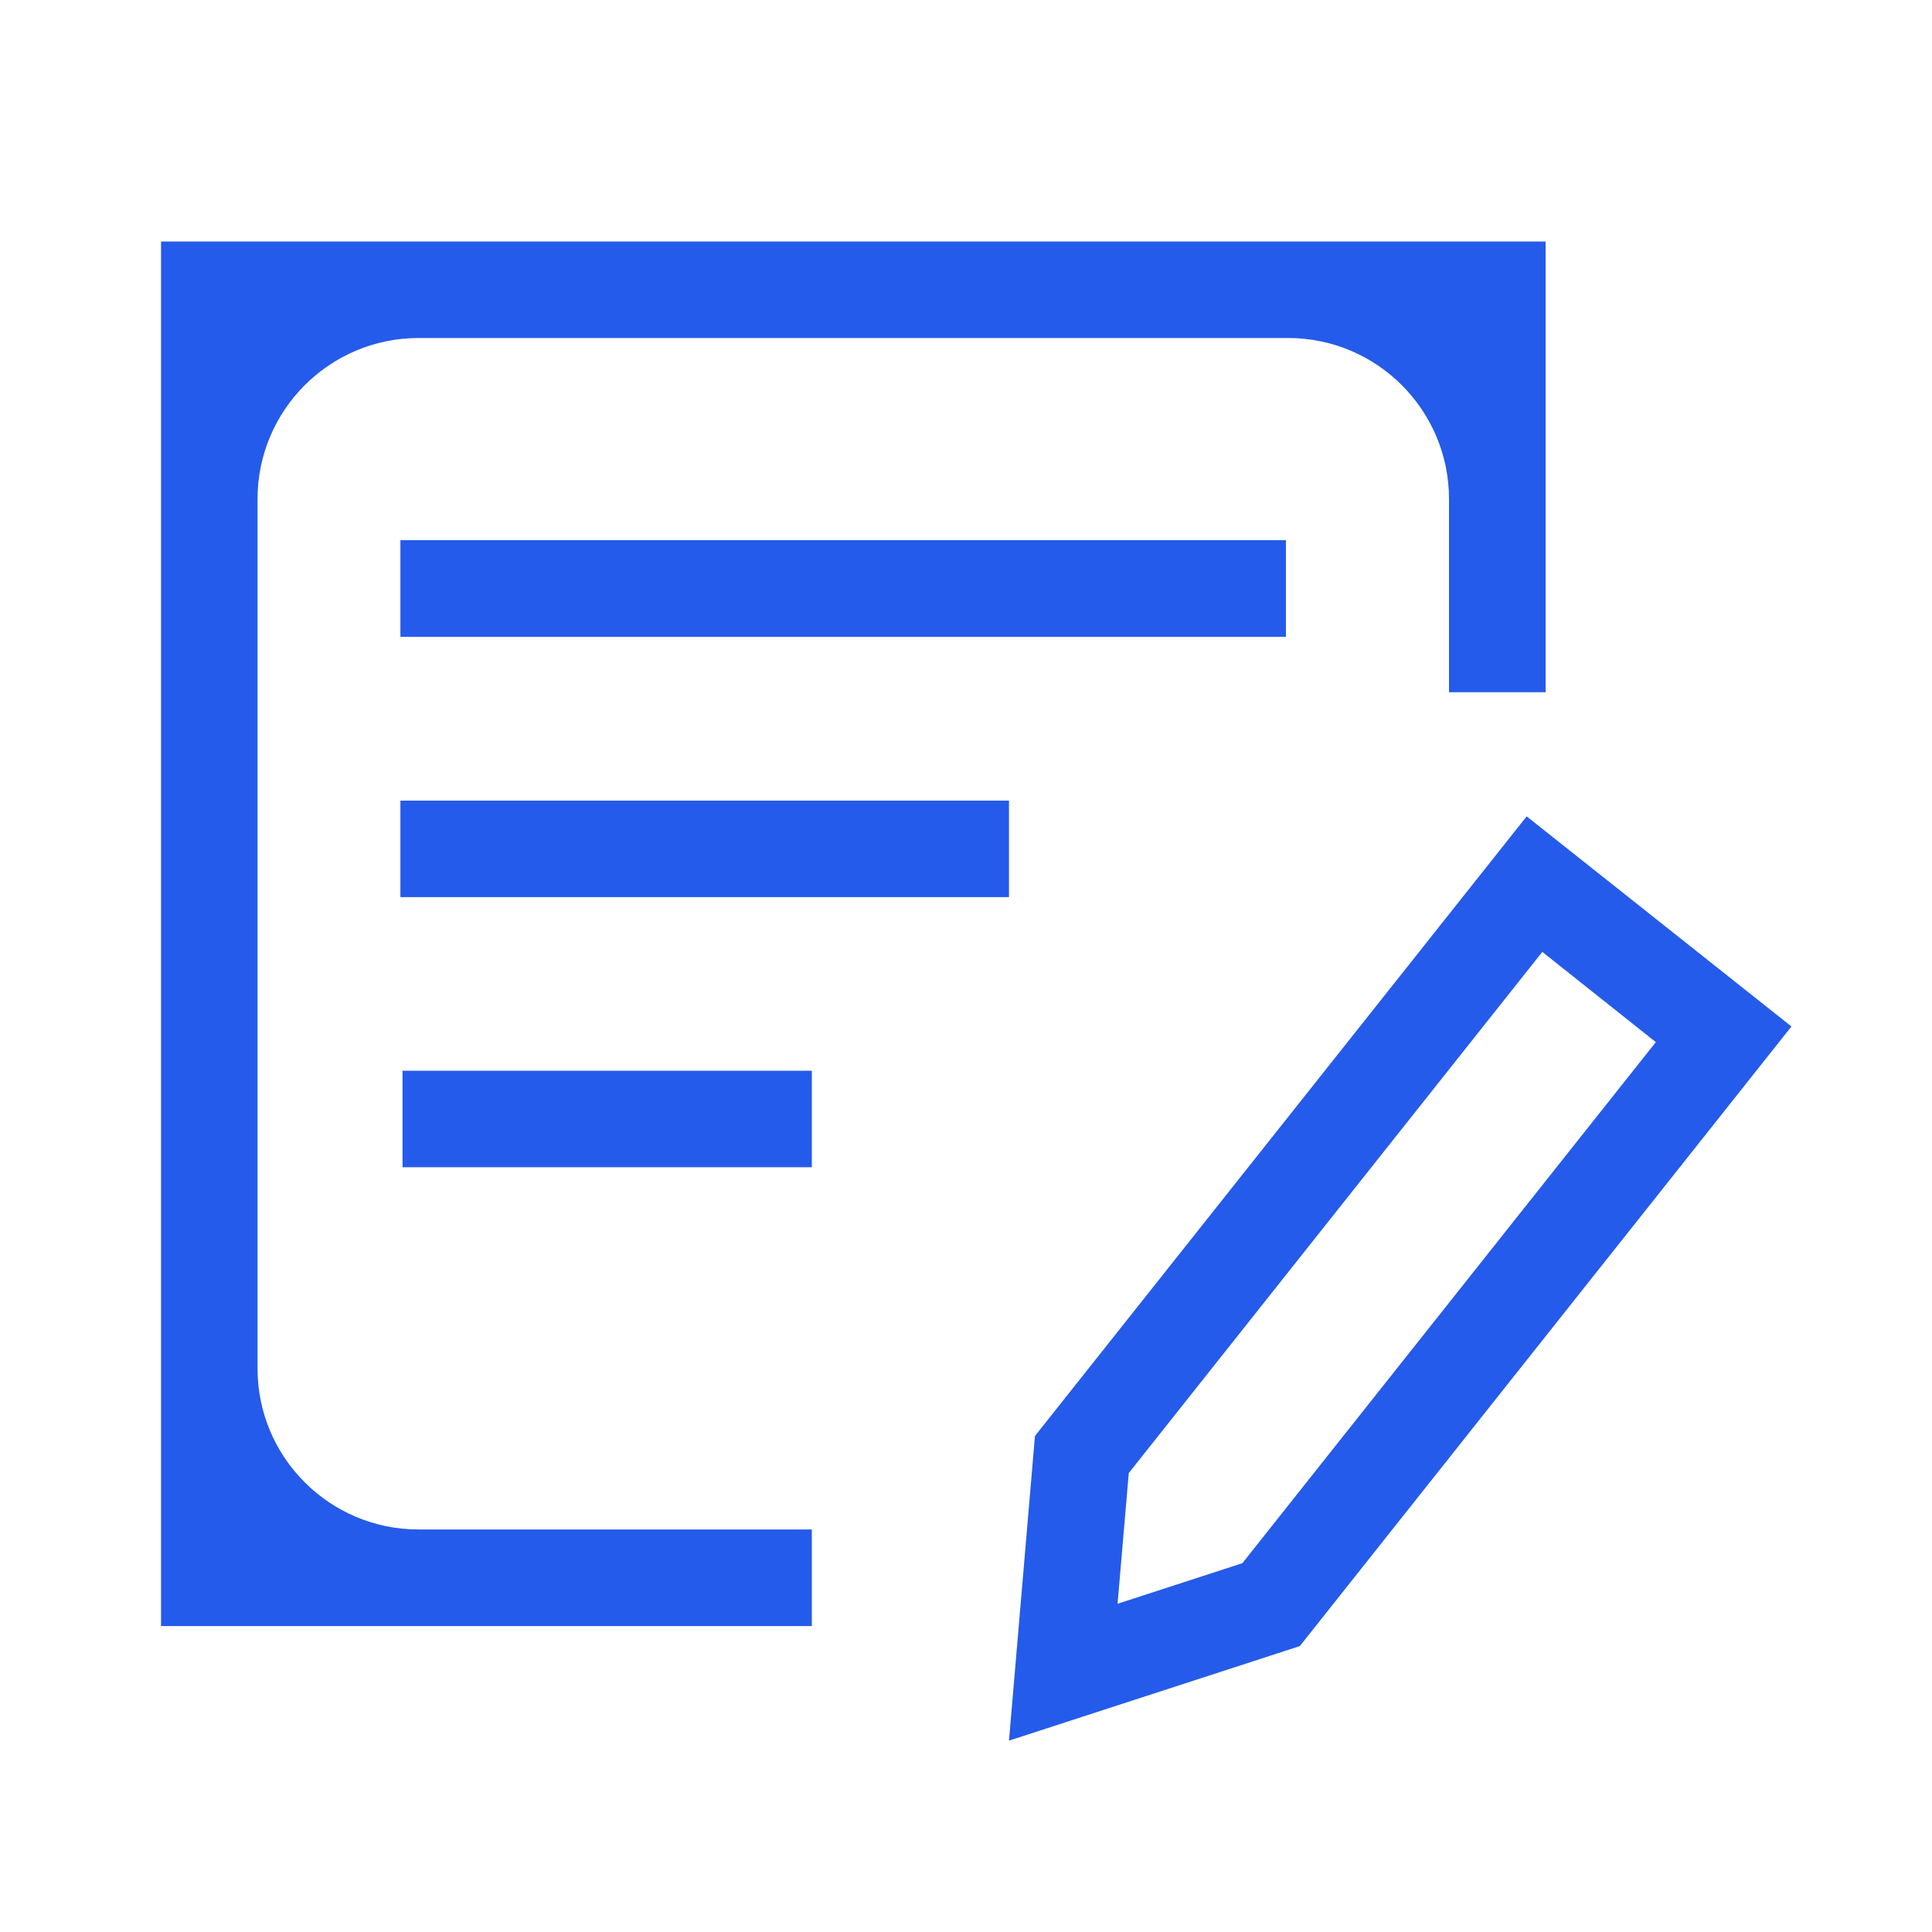 <?xml version="1.0" encoding="UTF-8"?> <svg xmlns="http://www.w3.org/2000/svg" width="20" height="20" viewBox="0 0 20 20" fill="none"><path d="M18.545 10.626L13.456 17.04L13.312 17.087L10.445 18.019L10.701 15.015L10.714 14.865L15.804 8.451L18.545 10.626ZM16 7.166H15V5.166C15 4.246 14.254 3.499 13.334 3.499H4.333C3.413 3.499 2.666 4.246 2.666 5.166V14.167C2.666 15.087 3.413 15.833 4.333 15.833H8.404V16.833H1.667V2.5H16V7.166ZM11.685 15.249L11.569 16.602L12.861 16.182L17.141 10.788L15.966 9.854L11.685 15.249ZM8.404 12.083H4.167V11.084H8.404V12.083ZM10.445 9.287H4.145V8.288H10.445V9.287ZM13.312 6.592H4.145V5.592H13.312V6.592Z" fill="#255BEA"></path></svg> 
